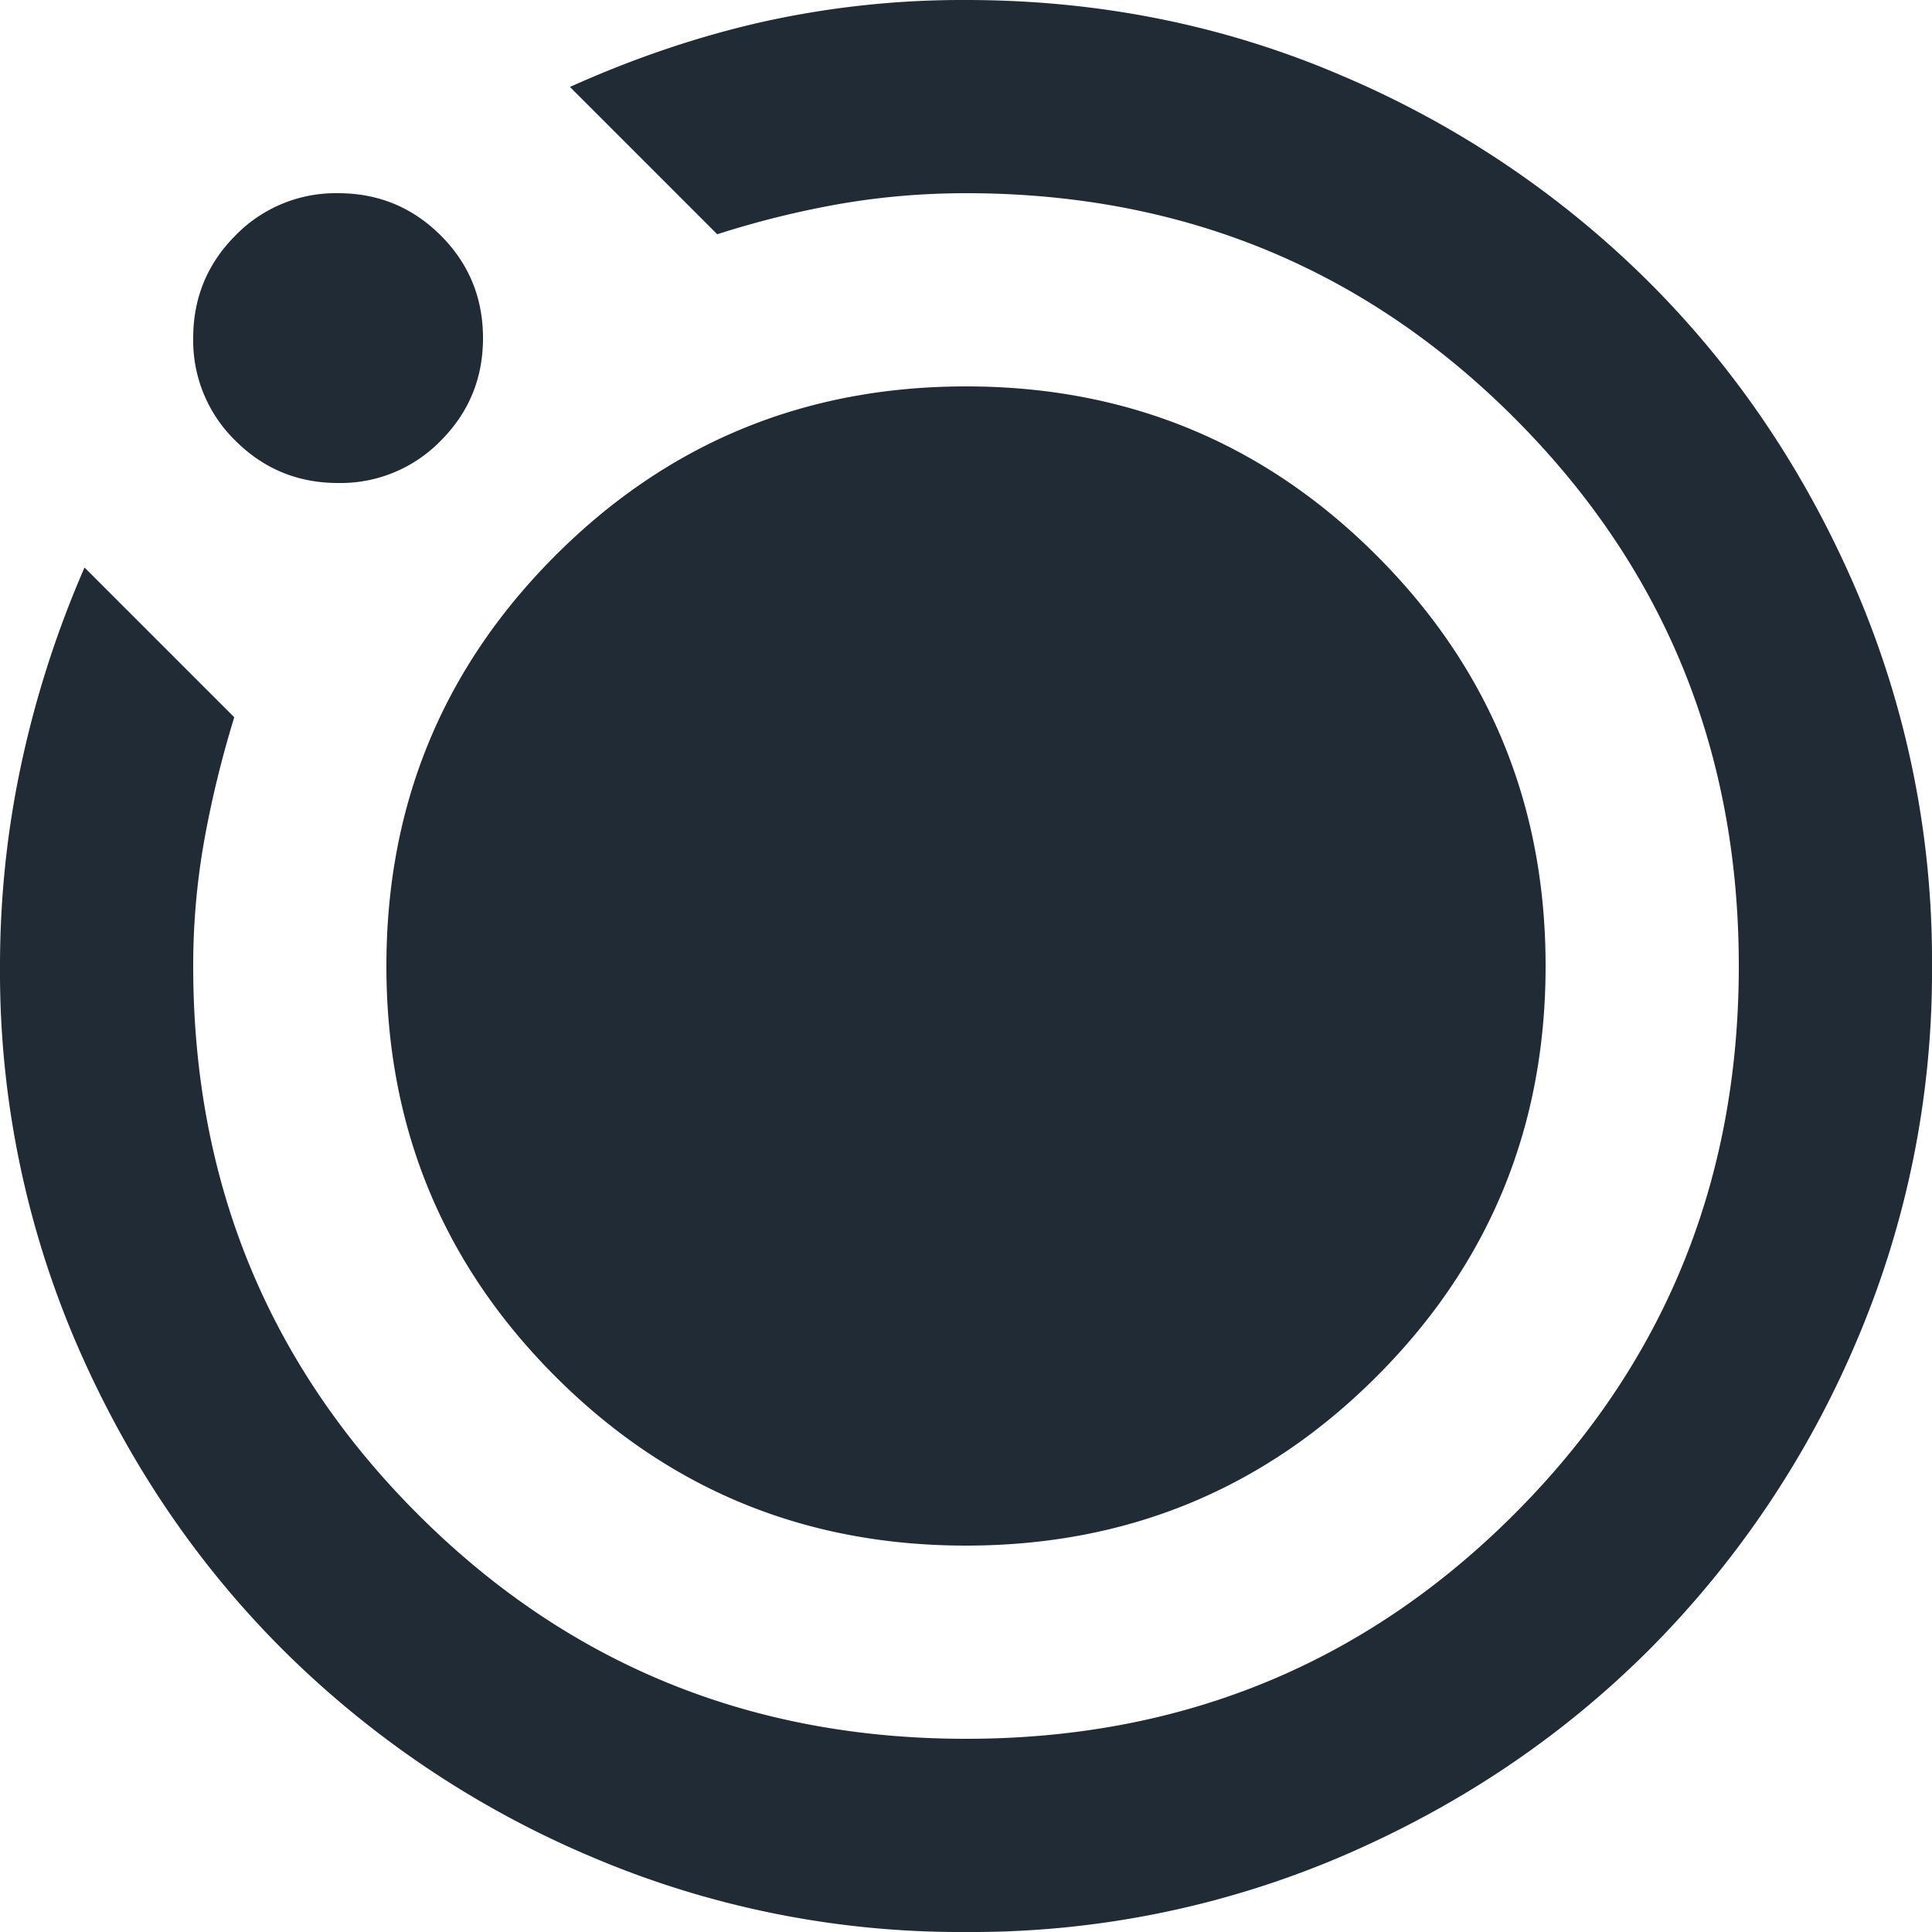 <?xml version="1.0" encoding="UTF-8"?> <svg xmlns="http://www.w3.org/2000/svg" width="20" height="20" viewBox="0 0 20 20" fill="none"><mask id="z63exlg1sa" style="mask-type:alpha" maskUnits="userSpaceOnUse" x="-2" y="-2" width="24" height="24"><path fill="#D9D9D9" d="M-2-2h24v24H-2z"></path></mask><g mask="url(#z63exlg1sa)"><path d="M10 20a9.738 9.738 0 0 1-3.9-.788 10.099 10.099 0 0 1-3.175-2.137c-.9-.9-1.612-1.958-2.137-3.175A9.738 9.738 0 0 1 0 10c0-.717.075-1.42.225-2.112a10.7 10.7 0 0 1 .65-2.013l1.55 1.55c-.133.433-.237.862-.313 1.288A7.394 7.394 0 0 0 2 10c0 2.233.775 4.125 2.325 5.675C5.875 17.225 7.767 18 10 18c2.233 0 4.125-.775 5.675-2.325C17.225 14.125 18 12.233 18 10c0-2.233-.775-4.125-2.325-5.675C14.125 2.775 12.233 2 10 2c-.45 0-.887.038-1.313.112a9.63 9.63 0 0 0-1.262.313L5.9.9c.667-.3 1.333-.525 2-.675A9.542 9.542 0 0 1 10 0c1.383 0 2.683.263 3.9.787a10.098 10.098 0 0 1 3.175 2.138c.9.9 1.613 1.958 2.137 3.175A9.738 9.738 0 0 1 20 10a9.738 9.738 0 0 1-.788 3.9 10.098 10.098 0 0 1-2.137 3.175c-.9.9-1.958 1.613-3.175 2.137A9.738 9.738 0 0 1 10 20zM3.5 5c-.417 0-.77-.146-1.063-.438A1.447 1.447 0 0 1 2 3.5c0-.417.146-.77.438-1.063A1.447 1.447 0 0 1 3.5 2c.417 0 .77.146 1.063.438.291.291.437.645.437 1.062 0 .417-.146.77-.438 1.063A1.447 1.447 0 0 1 3.5 5zm.5 5c0-1.667.583-3.083 1.75-4.25C6.917 4.583 8.333 4 10 4c1.667 0 3.083.583 4.25 1.75C15.417 6.917 16 8.333 16 10c0 1.667-.583 3.083-1.75 4.25C13.083 15.417 11.667 16 10 16c-1.667 0-3.083-.583-4.25-1.75C4.583 13.083 4 11.667 4 10z" fill="#212B36"></path></g></svg> 